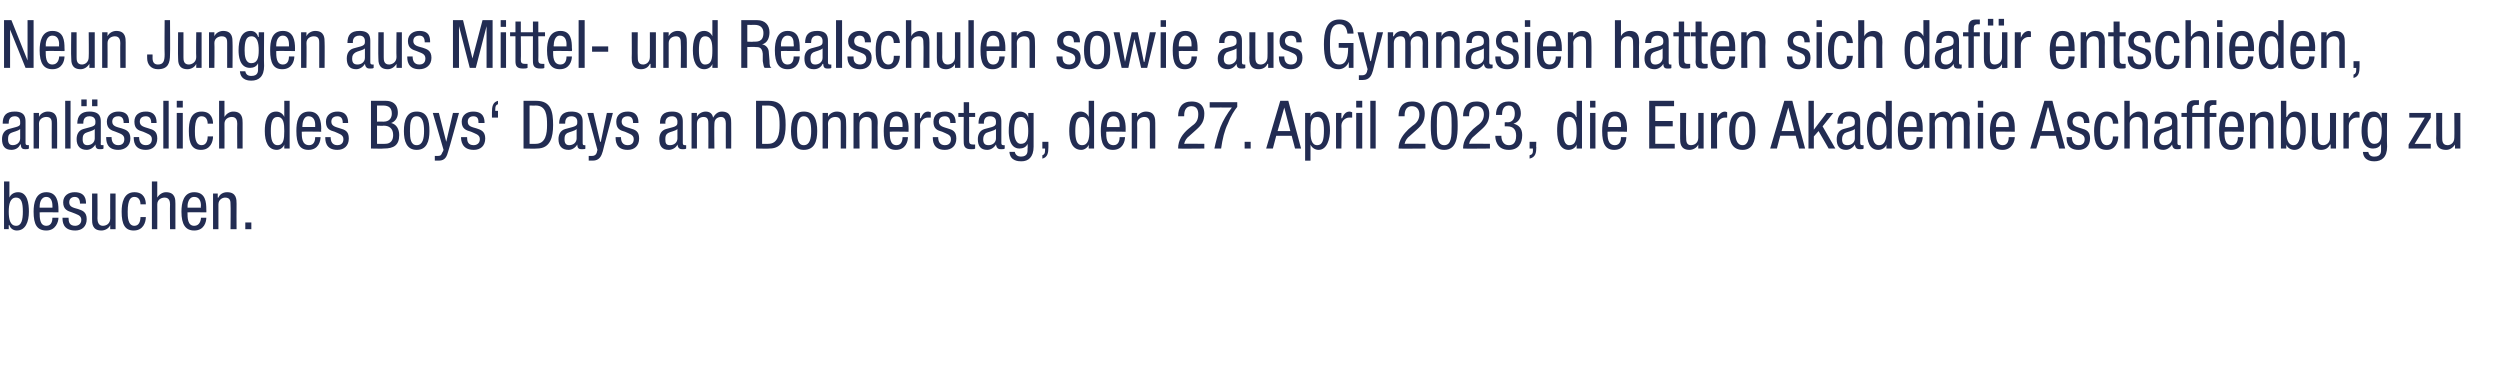 <?xml version="1.0" standalone="no"?><!DOCTYPE svg PUBLIC "-//W3C//DTD SVG 1.1//EN" "http://www.w3.org/Graphics/SVG/1.1/DTD/svg11.dtd"><svg xmlns="http://www.w3.org/2000/svg" version="1.1" width="372px" height="57.9px" viewBox="0 -3 372 57.9" style="top:-3px"><desc>Neun Jungen aus Mittel und Realschulen sowie aus Gymnasien hatten sich daf r entschieden, anl sslich des Boys‘ Days a...</desc><defs/><g id="Polygon101503"><path d="m.6 24h.8v2.4s.01-.01 0 0c.2-.5.7-.8 1.3-.8c1.4 0 1.6 1.7 1.6 2.9c0 1.5-.5 2.8-1.8 2.8c-.6 0-1-.4-1.1-.8c-.03-.02-.1 0-.1 0v.6h-.7V24zm1.8 6.6c.8 0 1-.9 1-2.1c0-1.3-.2-2.1-1-2.1c-.9 0-1.1 1-1.1 2.1c0 1.1.2 2.1 1.1 2.1zm3.5-2c0 .8 0 2 1 2c.8 0 .9-.8.9-1.2h.9c0 .6-.4 1.9-1.8 1.9c-1.4 0-1.9-.9-1.9-2.8c0-1.3.3-2.9 1.9-2.9c1.6 0 1.8 1.5 1.8 2.6v.4s-2.82-.04-2.8 0zm1.9-.7s.02-.29 0-.3c0-.6-.2-1.3-.9-1.3c-.9 0-1 1.1-1 1.4v.2h1.9zm4.1-.6c0-.6-.2-1-.8-1c-.2 0-.8.1-.8.8c0 .7.6.8 1.3 1c.6.2 1.3.4 1.3 1.5c0 1.1-.7 1.7-1.7 1.7c-1.9 0-1.9-1.4-1.9-1.9h.9c0 .6.1 1.2 1 1.2c.2 0 .9-.1.9-.9c0-.7-.7-.8-1.4-1.1c-.6-.2-1.3-.4-1.3-1.5c0-1 .8-1.5 1.7-1.5c1.6 0 1.7 1.1 1.7 1.7h-.9zm5.3 3.8h-.8v-.6s0 .01 0 0c-.2.5-.8.8-1.3.8c-1.4 0-1.4-1.1-1.4-1.7v-3.8h.8s.03 3.68 0 3.7c0 .4.1 1.1.8 1.1c.5 0 1.1-.3 1.1-1.1c-.02-.02 0-3.7 0-3.7h.8v5.3zm3.7-3.7c0-.5-.2-1.1-.9-1.1c-.5 0-1 .3-1 2.2c0 .7 0 2.1 1 2.1c.7 0 .9-.7.9-1.3h.8c0 .8-.4 2-1.8 2c-1.3 0-1.8-.9-1.8-2.8c0-1.3.3-2.9 1.9-2.9c1.5 0 1.7 1.2 1.7 1.8h-.8zm1.7-3.4h.8v2.4s.04-.01 0 0c.3-.5.8-.8 1.3-.8c1.4 0 1.4 1.1 1.4 1.7v3.8h-.8s-.03-3.66 0-3.7c0-.4-.1-1-.8-1c-.5 0-1.1.3-1.1 1c.02.04 0 3.7 0 3.7h-.8V24zm5.3 4.6c0 .8 0 2 1 2c.8 0 1-.8 1-1.2h.8c0 .6-.3 1.9-1.8 1.9c-1.3 0-1.9-.9-1.9-2.8c0-1.3.3-2.9 1.9-2.9c1.7 0 1.8 1.5 1.8 2.6c.03.02 0 .4 0 .4c0 0-2.79-.04-2.8 0zm2-.7s-.05-.29 0-.3c0-.6-.2-1.3-1-1.3c-.9 0-1 1.1-1 1.4c.04 0 0 .2 0 .2h2zm1.8-2.1h.7v.6h.1c.2-.5.7-.8 1.3-.8c1.4 0 1.4 1.1 1.4 1.7c-.02.04 0 3.8 0 3.8h-.9s.04-3.66 0-3.7c0-.4 0-1-.8-1c-.4 0-1 .3-1 1c-.01.04 0 3.7 0 3.7h-.8v-5.3zm4.8 4.3h.9v1h-.9v-1z" stroke="none" fill="#222c52"/></g><g id="Polygon101502"><path d="m3 16.2c-.3.3-1 .4-1.4.6c-.3.2-.4.4-.4.9c0 .6.2.9.7.9c.6 0 1.1-.4 1.1-1v-1.4zm-2.6-.8c0-1.2.5-1.8 1.8-1.8c1.6 0 1.6 1 1.6 1.6v3c0 .2 0 .4.3.4h.2v.5c-.1.1-.3.1-.5.1c-.3 0-.7 0-.7-.7h-.1c-.2.5-.7.8-1.3.8c-1 0-1.4-.6-1.4-1.6c0-.7.3-1.3 1-1.5l1.1-.3c.7-.2.6-.4.6-.8c0-.5-.3-.8-.8-.8c-.9 0-.9.8-.9 1c-.04.05 0 .1 0 .1h-.9zM5 13.8h.8v.6s.01.01 0 0c.2-.5.8-.8 1.3-.8c1.4 0 1.4 1.1 1.4 1.7c.02.04 0 3.8 0 3.8h-.8s-.02-3.66 0-3.7c0-.4 0-1-.8-1c-.5 0-1.1.3-1.1 1c.03.04 0 3.7 0 3.7h-.8v-5.3zM9.7 12h.8v7.1h-.8V12zm4.4 4.2c-.3.3-1 .4-1.4.6c-.3.2-.4.4-.4.9c0 .6.2.9.7.9c.6 0 1.1-.4 1.1-1v-1.4zm-2.6-.8c0-1.2.6-1.8 1.8-1.8c1.7 0 1.7 1 1.7 1.6v3c0 .2-.1.4.2.4h.2v.5c-.1.1-.3.1-.5.1c-.3 0-.7 0-.7-.7c-.3.5-.8.8-1.3.8c-1 0-1.5-.6-1.5-1.6c0-.7.3-1.3 1-1.5l1.1-.3c.7-.2.7-.4.7-.8c0-.5-.3-.8-.9-.8c-.9 0-.9.8-.9 1c-.03.05 0 .1 0 .1h-.9zm2.2-3.6h.8v1h-.8v-1zm-1.6 0h.8v1h-.8v-1zm6.3 3.5c0-.6-.2-1-.8-1c-.3 0-.9.1-.9.8c0 .7.7.8 1.4 1c.6.2 1.3.4 1.3 1.5c0 1.1-.8 1.7-1.8 1.7c-1.8 0-1.8-1.4-1.8-1.9h.8c0 .6.2 1.2 1 1.2c.3 0 .9-.1.9-.9c0-.7-.6-.8-1.3-1.1c-.6-.2-1.3-.4-1.3-1.5c0-1 .8-1.5 1.7-1.5c1.6 0 1.6 1.1 1.6 1.7h-.8zm4.1 0c0-.6-.2-1-.8-1c-.3 0-.9.1-.9.8c0 .7.7.8 1.3 1c.7.2 1.3.4 1.3 1.5c0 1.1-.7 1.7-1.7 1.7c-1.8 0-1.8-1.4-1.8-1.9h.8c0 .6.2 1.2 1 1.2c.3 0 .9-.1.9-.9c0-.7-.7-.8-1.3-1.1c-.7-.2-1.3-.4-1.3-1.5c0-1 .7-1.5 1.7-1.5c1.5 0 1.6 1.1 1.6 1.7h-.8zm1.8-3.3h.8v7.1h-.8V12zm2 0h.9v1h-.9v-1zm0 1.8h.9v5.3h-.9v-5.3zm4.6 1.6c0-.5-.2-1.1-.9-1.1c-.5 0-1 .3-1 2.2c0 .7 0 2.1 1 2.1c.7 0 .9-.7.9-1.3h.8c0 .8-.4 2-1.8 2c-1.3 0-1.8-.9-1.8-2.8c0-1.3.2-2.9 1.9-2.9c1.5 0 1.7 1.2 1.7 1.8h-.8zm1.7-3.4h.8v2.4s.04-.01 0 0c.3-.5.8-.8 1.3-.8c1.4 0 1.4 1.1 1.4 1.7v3.8h-.8s-.03-3.66 0-3.7c0-.4-.1-1-.8-1c-.5 0-1.1.3-1.1 1c.02.04 0 3.7 0 3.7h-.8V12zm10.5 7.1h-.8v-.6s.02-.02 0 0c-.1.4-.6.8-1.1.8c-1.3 0-1.8-1.2-1.8-2.8c0-1.2.2-2.9 1.7-2.9c.5 0 1 .3 1.2.8c-.02-.01 0 0 0 0V12h.8v7.1zm-1.8-.5c.9 0 1-.9 1-2.1c0-1.1-.1-2.1-1-2.1c-.8 0-1 .8-1 2.1c0 1.2.2 2.1 1 2.1zm3.6-2c0 .8 0 2 1.1 2c.8 0 .9-.8.9-1.2h.8c0 .6-.3 1.9-1.8 1.9c-1.3 0-1.8-.9-1.8-2.8c0-1.3.2-2.9 1.9-2.9c1.6 0 1.8 1.5 1.8 2.6c-.04.02 0 .4 0 .4c0 0-2.86-.04-2.9 0zm2-.7s-.02-.29 0-.3c0-.6-.2-1.3-1-1.3c-.8 0-.9 1.1-.9 1.4c-.03 0 0 .2 0 .2h1.9zm4.1-.6c0-.6-.2-1-.8-1c-.3 0-.9.1-.9.8c0 .7.7.8 1.3 1c.7.2 1.3.4 1.3 1.5c0 1.1-.7 1.7-1.7 1.7c-1.8 0-1.8-1.4-1.8-1.9h.8c0 .6.2 1.2 1 1.2c.3 0 .9-.1.9-.9c0-.7-.7-.8-1.3-1.1c-.7-.2-1.3-.4-1.3-1.5c0-1 .8-1.5 1.7-1.5c1.5 0 1.6 1.1 1.6 1.7h-.8zm5.1-.2s.97-.02 1 0c.3 0 1.2-.1 1.2-1.2c0-.8-.4-1.2-1.3-1.2c.05.02-.9 0-.9 0v2.4zm-.9-3.1h2.2c.9 0 1.8.4 1.8 1.8c0 .7-.4 1.3-1 1.5c.8.2 1.2.9 1.2 1.8c0 1.5-.8 2-2.3 2c.02.04-1.9 0-1.9 0V12zm.9 6.4s1.16.02 1.2 0c.9 0 1.2-.6 1.2-1.3c0-1-.6-1.4-1.4-1.4c.01.04-1 0-1 0v2.7zm5.9-4.8c1.6 0 1.9 1.3 1.9 2.9c0 1.5-.4 2.8-1.9 2.8c-1.5 0-1.9-1.3-1.9-2.8c0-1.6.4-2.9 1.9-2.9zm1.1 2.9c0-1.2-.2-2.2-1.1-2.2c-.9 0-1 1-1 2.2c0 1.1.1 2.1 1 2.1c.9 0 1.1-1 1.1-2.1zm1.3-2.7h.9l1.1 4.3l1-4.3h.9s-1.56 5.7-1.6 5.7c-.2.7-.4 1.4-1.4 1.4h-.6v-.7h.5c.4 0 .5-.2.6-.5c.05.02.2-.4.2-.4l-1.6-5.5zm6.8 1.5c0-.6-.1-1-.8-1c-.2 0-.8.1-.8.8c0 .7.6.8 1.3 1c.6.2 1.3.4 1.3 1.5c0 1.1-.7 1.7-1.7 1.7c-1.8 0-1.9-1.4-1.9-1.9h.9c0 .6.1 1.2 1 1.2c.2 0 .9-.1.9-.9c0-.7-.7-.8-1.3-1.1c-.7-.2-1.4-.4-1.4-1.5c0-1 .8-1.5 1.7-1.5c1.6 0 1.7 1.1 1.7 1.7h-.9zm2.9-.8h-.9v-.8c0-.8.1-1.5.9-1.7v.5c-.3.1-.4.3-.4.7c-.02.04 0 .3 0 .3h.4v1zm3.8-2.5h1.9c2.2 0 2.5 1.6 2.5 3.6c0 1.8-.4 3.5-2.4 3.5c.03.04-2 0-2 0V12zm.9 6.4s.93.02.9 0c1.5 0 1.7-1.5 1.7-2.8c0-1.4-.1-2.9-1.7-2.9c.03.02-.9 0-.9 0v5.7zm7-2.2c-.3.3-1 .4-1.4.6c-.3.2-.4.4-.4.9c0 .6.2.9.7.9c.6 0 1.1-.4 1.1-1v-1.4zm-2.6-.8c0-1.2.6-1.8 1.8-1.8c1.7 0 1.7 1 1.7 1.6v3c0 .2 0 .4.2.4h.2v.5c0 .1-.3.1-.5.1c-.3 0-.7 0-.7-.7c-.3.5-.8.8-1.3.8c-1 0-1.5-.6-1.5-1.6c0-.7.3-1.3 1-1.5l1.1-.3c.7-.2.7-.4.7-.8c0-.5-.3-.8-.9-.8c-.9 0-.9.8-.9 1c-.02.05 0 .1 0 .1h-.9zm4.2-1.6h.9l1 4.3h.1l.9-4.3h.9s-1.53 5.7-1.5 5.7c-.2.7-.5 1.4-1.5 1.4h-.6v-.7h.5c.4 0 .6-.2.7-.5c-.02.02.1-.4.1-.4l-1.5-5.5zm6.8 1.5c0-.6-.2-1-.8-1c-.3 0-.9.1-.9.8c0 .7.7.8 1.3 1c.7.2 1.3.4 1.3 1.5c0 1.1-.7 1.7-1.7 1.7c-1.8 0-1.8-1.4-1.8-1.9h.8c0 .6.2 1.2 1 1.2c.3 0 .9-.1.9-.9c0-.7-.7-.8-1.3-1.1c-.7-.2-1.3-.4-1.3-1.5c0-1 .7-1.5 1.7-1.5c1.5 0 1.6 1.1 1.6 1.7h-.8zm6.6.9c-.3.3-1.1.4-1.4.6c-.3.2-.4.4-.4.9c0 .6.1.9.7.9c.6 0 1.1-.4 1.1-1v-1.4zm-2.6-.8c0-1.2.5-1.8 1.8-1.8c1.6 0 1.6 1 1.6 1.6v3c0 .2 0 .4.3.4h.2v.5c-.1.1-.3.1-.5.1c-.3 0-.7 0-.8-.7c-.2.5-.8.8-1.3.8c-1 0-1.4-.6-1.4-1.6c0-.7.3-1.3 1-1.5l1.1-.3c.6-.2.6-.4.6-.8c0-.5-.3-.8-.8-.8c-1 0-1 .8-1 1c.05.05 0 .1 0 .1h-.8zm4.7-1.6h.8v.6s-.02.01 0 0c.2-.5.8-.8 1.3-.8c.6 0 1 .3 1.1.9c.3-.5.7-.9 1.3-.9c1.4 0 1.4 1.1 1.4 1.7c.02.04 0 3.8 0 3.8h-.8s-.02-3.66 0-3.7c0-.4-.1-1-.7-1c-.4 0-1 .2-1 1c-.04.04 0 3.7 0 3.7h-.9s.02-3.66 0-3.7c0-.4 0-1-.7-1c-.4 0-1 .2-1 1v3.7h-.8v-5.3zm9.6-1.8h1.9c2.2 0 2.5 1.6 2.5 3.6c0 1.8-.4 3.5-2.4 3.5c.02.04-2 0-2 0V12zm.9 6.4s.92.02.9 0c1.5 0 1.7-1.5 1.7-2.8c0-1.4-.1-2.9-1.7-2.9c.02.02-.9 0-.9 0v5.7zm6.2-4.8c1.6 0 2 1.3 2 2.9c0 1.5-.4 2.8-2 2.8c-1.5 0-1.9-1.3-1.9-2.8c0-1.6.4-2.9 1.9-2.9zm1.1 2.9c0-1.2-.2-2.2-1.1-2.2c-.8 0-1 1-1 2.2c0 1.1.1 2.1 1 2.1c.9 0 1.1-1 1.1-2.1zm1.7-2.7h.8v.6s.02.01 0 0c.2-.5.8-.8 1.3-.8c1.4 0 1.4 1.1 1.4 1.7c.03.04 0 3.8 0 3.8h-.8s-.01-3.66 0-3.7c0-.4 0-1-.8-1c-.5 0-1.1.3-1.1 1c.04.04 0 3.7 0 3.7h-.8v-5.3zm4.6 0h.8v.6s.05.01 0 0c.3-.5.8-.8 1.3-.8c1.5 0 1.5 1.1 1.5 1.7c-.04.04 0 3.8 0 3.8h-.9s.02-3.66 0-3.7c0-.4 0-1-.8-1c-.4 0-1 .3-1 1c-.03.04 0 3.7 0 3.7h-.9v-5.3zm5.4 2.8c0 .8 0 2 1 2c.8 0 .9-.8.9-1.2h.8c0 .6-.3 1.9-1.8 1.9c-1.3 0-1.8-.9-1.8-2.8c0-1.3.2-2.9 1.9-2.9c1.6 0 1.8 1.5 1.8 2.6c-.02.02 0 .4 0 .4c0 0-2.84-.04-2.8 0zm1.9-.7v-.3c0-.6-.2-1.3-.9-1.3c-.9 0-1 1.1-1 1.4v.2h1.9zm1.8-2.1h.8v.8s.06-.02.1 0c.2-.5.5-1 1.1-1c.2 0 .3.1.4.1v.8h-.5c-.4 0-1.1.4-1.1 1.2c.04.05 0 3.4 0 3.4h-.8v-5.3zm5.3 1.5c0-.6-.2-1-.8-1c-.3 0-.9.1-.9.8c0 .7.7.8 1.3 1c.7.2 1.3.4 1.3 1.5c0 1.1-.7 1.7-1.7 1.7c-1.8 0-1.8-1.4-1.8-1.9h.8c0 .6.2 1.2 1 1.2c.3 0 .9-.1.9-.9c0-.7-.7-.8-1.3-1.1c-.7-.2-1.3-.4-1.3-1.5c0-1 .7-1.5 1.7-1.5c1.5 0 1.6 1.1 1.6 1.7h-.8zm2-3.1h.8v1.6h.9v.6h-.9s.02 3.48 0 3.5c0 .4.1.6.6.6h.3v.6c-.1.1-.3.1-.6.1c-.9 0-1.1-.4-1.1-1.1c-.02.04 0-3.7 0-3.7h-.8v-.6h.8v-1.6zm4.8 4c-.4.3-1.1.4-1.5.6c-.2.2-.4.4-.4.9c0 .6.2.9.8.9c.6 0 1.1-.4 1.1-1v-1.4zm-2.6-.8c0-1.2.5-1.8 1.8-1.8c1.6 0 1.6 1 1.6 1.6v3c0 .2 0 .4.3.4h.2v.5c-.1.1-.3.1-.5.1c-.3 0-.7 0-.8-.7c-.3.5-.8.8-1.3.8c-1 0-1.4-.6-1.4-1.6c0-.7.3-1.3 1-1.5l1.1-.3c.6-.2.6-.4.6-.8c0-.5-.3-.8-.9-.8c-.9 0-.9.8-.9 1c.03.05 0 .1 0 .1h-.8zm8.2 3.4c0 1.6-.8 2.2-1.8 2.2c-.4 0-1.7 0-1.8-1.4h.8c.1.5.5.7.9.7c1.1 0 1-.8 1-1.2c.05.02 0-.7 0-.7c0 0 .03.02 0 0c-.2.5-.7.7-1.2.7c-1.5 0-1.6-1.9-1.6-2.6c0-1.5.3-2.9 1.7-2.9c.6 0 1.1.4 1.2.9c-.03-.04 0 0 0 0v-.7h.8s-.01 5 0 5zm-2.9-2.3c0 .8.2 1.9 1 1.9c.9 0 1.1-.8 1.1-1.9c0-1.1-.2-2.1-1.1-2.1c-.8 0-1 .8-1 2.1zm4.2 1.6h.9v.8c0 .8-.1 1.5-.9 1.7v-.5c.3-.1.4-.3.4-.7c.02-.02 0-.3 0-.3h-.4v-1zm7.7 1h-.8v-.6s.03-.02 0 0c-.1.4-.6.8-1.1.8c-1.3 0-1.8-1.2-1.8-2.8c0-1.2.2-2.9 1.7-2.9c.5 0 1 .3 1.2.8c-.01-.01 0 0 0 0V12h.8v7.1zm-1.8-.5c.9 0 1.1-.9 1.1-2.1c0-1.1-.2-2.1-1.1-2.1c-.8 0-1 .8-1 2.1c0 1.2.2 2.1 1 2.1zm3.6-2c0 .8 0 2 1.1 2c.8 0 .9-.8.9-1.2h.8c0 .6-.3 1.9-1.8 1.9c-1.3 0-1.8-.9-1.8-2.8c0-1.3.2-2.9 1.9-2.9c1.6 0 1.8 1.5 1.8 2.6c-.03.02 0 .4 0 .4c0 0-2.85-.04-2.9 0zm2-.7v-.3c0-.6-.2-1.3-.9-1.3c-.9 0-1 1.1-1 1.4c-.02 0 0 .2 0 .2h1.9zm1.8-2.1h.8v.6s.01.01 0 0c.2-.5.8-.8 1.3-.8c1.4 0 1.4 1.1 1.4 1.7c.02.04 0 3.8 0 3.8h-.8s-.02-3.66 0-3.7c0-.4-.1-1-.8-1c-.5 0-1.1.3-1.1 1c.03.04 0 3.7 0 3.7h-.8v-5.3zm10.8 5.3s-3.91.04-3.9 0c0-1.3.7-2.2 1.5-2.9l.6-.5c.6-.4.9-.9.9-1.7c0-.6-.2-1.2-1-1.2c-1.1 0-1.1 1.1-1.1 1.5h-.9c0-1.3.6-2.2 2-2.2c1.7 0 1.9 1.2 1.9 1.8c0 1.1-.4 1.7-1.2 2.4l-1 .9c-.4.3-.7.7-.8 1.2c.01-.04 3 0 3 0v.7zm.8-6.9h4.1v.7c-.4.5-1 1.4-1.4 2.5c-.5 1-.8 2.3-1 3.7h-1c.2-1 .5-2.1.9-3.2c.4-1 1-2 1.7-2.9c-.01-.02-3.3 0-3.3 0v-.8zm5.2 5.9h.9v1h-.9v-1zm4.9-1.6h1.9l-.9-3.5l-1 3.5zm.4-4.5h1.2l1.9 7.1h-.9l-.5-1.9h-2.3l-.5 1.9h-1l2.1-7.1zm3.7 1.8h.8v.6s0 .04 0 0c.1-.4.6-.8 1.2-.8c1.2 0 1.7 1.2 1.7 2.8c0 1.2-.4 2.9-1.7 2.9c-.5 0-1-.3-1.2-.8c.04.03 0 0 0 0v2.4h-.8v-7.1zm1.8 4.8c.8 0 1-.8 1-2.2c0-1.2-.2-2-1-2c-.9 0-1 .8-1 2.1c0 1 .1 2.1 1 2.1zm2.8-4.8h.8v.8s.07-.02.1 0c.2-.5.5-1 1.1-1c.2 0 .3.1.4.1v.8h-.5c-.4 0-1.1.4-1.1 1.2c.05.05 0 3.4 0 3.4h-.8v-5.3zm3-1.8h.9v1h-.9v-1zm0 1.8h.9v5.3h-.9v-5.3zm2.1-1.8h.8v7.1h-.8V12zm8.2 7.1s-3.98.04-4 0c0-1.3.8-2.2 1.5-2.9l.6-.5c.6-.4 1-.9 1-1.7c0-.6-.3-1.2-1.1-1.2c-1.1 0-1.1 1.1-1.1 1.5h-.9c0-1.3.6-2.2 2-2.2c1.7 0 1.9 1.2 1.9 1.8c0 1.1-.4 1.7-1.2 2.4l-1 .9c-.4.3-.7.7-.8 1.2c.04-.04 3.1 0 3.1 0v.7zm2.8-.5c1.1 0 1.1-1.4 1.1-2.9c0-1.6 0-3-1.1-3c-1.1 0-1.1 1.4-1.1 3c0 1.5 0 2.9 1.1 2.9zm-2-2.9c0-1.6.1-3.6 2-3.6c1.9 0 2 1.9 2 3.6c0 1.5-.1 3.6-2 3.6c-1.9 0-2-1.9-2-3.6zm8.8 3.4s-3.98.04-4 0c0-1.3.8-2.2 1.5-2.9l.6-.5c.6-.4 1-.9 1-1.7c0-.6-.3-1.2-1.1-1.2c-1.1 0-1.1 1.1-1.1 1.5h-.9c0-1.3.6-2.2 2-2.2c1.7 0 1.9 1.2 1.9 1.8c0 1.1-.4 1.7-1.2 2.4l-1 .9c-.4.3-.7.7-.8 1.2c.04-.04 3.1 0 3.1 0v.7zm2.2-3.9s.44-.05.4 0c.8 0 1.1-.6 1.1-1.3c0-.6-.2-1.2-.9-1.2c-.9 0-1 .9-1 1.4h-.9c0-1.2.6-2 1.9-2c1.5 0 1.8 1 1.8 1.8c0 .7-.4 1.3-1.1 1.5c.8.2 1.3.7 1.3 1.7c0 1.3-.6 2.2-2 2.2c-1.9 0-2-1.7-2-2v-.1s.87.02.9 0c0 .7.3 1.4 1.1 1.4c.5 0 1.1-.2 1.1-1.4c0-.9-.4-1.4-1.3-1.4h-.4v-.6zm3.7 2.9h1s-.04.85 0 .8c0 .8-.1 1.5-1 1.7v-.5c.4-.1.5-.3.5-.7c-.02-.02 0-.3 0-.3h-.5v-1zm7.8 1h-.8v-.6s-.01-.02 0 0c-.1.4-.6.8-1.2.8c-1.2 0-1.7-1.2-1.7-2.8c0-1.2.1-2.9 1.7-2.9c.4 0 1 .3 1.1.8h.1V12h.8v7.1zm-1.9-.5c1 0 1.1-.9 1.1-2.1c0-1.1-.2-2.1-1.1-2.1c-.7 0-.9.8-.9 2.1c0 1.2.2 2.1.9 2.1zm3.1-6.6h.8v1h-.8v-1zm0 1.8h.8v5.3h-.8v-5.3zm2.6 2.8c0 .8 0 2 1.1 2c.8 0 .9-.8.9-1.2h.8c0 .6-.3 1.9-1.8 1.9c-1.3 0-1.8-.9-1.8-2.8c0-1.3.2-2.9 1.9-2.9c1.6 0 1.8 1.5 1.8 2.6c-.03.02 0 .4 0 .4c0 0-2.85-.04-2.9 0zm2-.7v-.3c0-.6-.2-1.3-.9-1.3c-.9 0-1 1.1-1 1.4c-.02 0 0 .2 0 .2h1.9zm4.2-3.9h3.7v.8h-2.8v2.2h2.6v.8h-2.6v2.6h2.9v.7h-3.8V12zm8.1 7.1h-.8v-.6s.03.01 0 0c-.2.5-.8.8-1.3.8c-1.4 0-1.4-1.1-1.4-1.7c.02-.02 0-3.8 0-3.8h.9s-.05 3.68 0 3.7c0 .4 0 1.1.7 1.1c.5 0 1.1-.3 1.1-1.1c.01-.02 0-3.7 0-3.7h.8v5.3zm1.1-5.3h.9v.8s0-.02 0 0c.2-.5.6-1 1.2-1c.1 0 .3.1.3.1v.8h-.4c-.4 0-1.1.4-1.1 1.2c-.02.05 0 3.4 0 3.4h-.9v-5.3zm4.7-.2c1.5 0 1.9 1.3 1.9 2.9c0 1.5-.4 2.8-1.9 2.8c-1.6 0-2-1.3-2-2.8c0-1.6.4-2.9 2-2.9zm1 2.9c0-1.2-.1-2.2-1-2.2c-.9 0-1.1 1-1.1 2.2c0 1.1.2 2.1 1.1 2.1c.8 0 1-1 1-2.1zm4.8 0h1.9l-.9-3.5l-1 3.5zm.4-4.5h1.2l1.9 7.1h-.9l-.5-1.9h-2.3l-.5 1.9h-1l2.1-7.1zm7.6 7.1h-1l-1.5-2.6l-.7.8v1.8h-.8V12h.8v4.3l1.9-2.5h1l-1.6 2l1.9 3.3zm2.9-2.9c-.4.3-1.1.4-1.5.6c-.2.2-.4.4-.4.9c0 .6.2.9.8.9c.6 0 1.1-.4 1.1-1v-1.4zm-2.6-.8c0-1.2.5-1.8 1.8-1.8c1.6 0 1.6 1 1.6 1.6v3c0 .2 0 .4.3.4h.2v.5c-.1.1-.3.1-.5.1c-.3 0-.7 0-.8-.7c-.3.5-.8.8-1.3.8c-1 0-1.4-.6-1.4-1.6c0-.7.3-1.3 1-1.5l1.1-.3c.6-.2.6-.4.6-.8c0-.5-.3-.8-.9-.8c-.9 0-.9.8-.9 1c.02.05 0 .1 0 .1h-.8zm8.1 3.7h-.8v-.6s-.03-.02 0 0c-.1.4-.6.8-1.2.8c-1.3 0-1.7-1.2-1.7-2.8c0-1.2.1-2.9 1.6-2.9c.5 0 1 .3 1.2.8c.03-.01 0 0 0 0V12h.9v7.1zm-1.9-.5c.9 0 1.1-.9 1.1-2.1c0-1.1-.2-2.1-1.1-2.1c-.8 0-1 .8-1 2.1c0 1.2.2 2.1 1 2.1zm3.7-2c0 .8 0 2 1 2c.8 0 .9-.8.9-1.2h.9c0 .6-.4 1.9-1.8 1.9c-1.4 0-1.9-.9-1.9-2.8c0-1.3.3-2.9 1.9-2.9c1.7 0 1.8 1.5 1.8 2.6v.4s-2.82-.04-2.8 0zm1.9-.7s.03-.29 0-.3c0-.6-.2-1.3-.9-1.3c-.9 0-1 1.1-1 1.4v.2h1.9zm1.9-2.1h.8v.6s.02.01 0 0c.3-.5.8-.8 1.3-.8c.7 0 1 .3 1.2.9c.2-.5.7-.9 1.3-.9c1.4 0 1.4 1.1 1.4 1.7c-.04.04 0 3.8 0 3.8h-.9s.03-3.66 0-3.7c0-.4 0-1-.7-1c-.4 0-1 .2-1 1v3.7h-.8s-.03-3.66 0-3.7c0-.4-.1-1-.8-1c-.4 0-1 .2-1 1c.04.04 0 3.7 0 3.7h-.8v-5.3zm7.2-1.8h.8v1h-.8v-1zm0 1.8h.8v5.3h-.8v-5.3zm2.7 2.8c0 .8 0 2 1 2c.8 0 .9-.8.9-1.2h.9c0 .6-.4 1.9-1.8 1.9c-1.4 0-1.9-.9-1.9-2.8c0-1.3.3-2.9 1.9-2.9c1.7 0 1.8 1.5 1.8 2.6v.4s-2.82-.04-2.8 0zm1.9-.7s.03-.29 0-.3c0-.6-.2-1.3-.9-1.3c-.9 0-1 1.1-1 1.4v.2h1.9zm4.9.6h1.9l-.9-3.5h-.1l-.9 3.5zm.4-4.5h1.2l1.9 7.1h-.9l-.5-1.9h-2.3l-.6 1.9h-.9l2.1-7.1zm5.9 3.3c0-.6-.2-1-.8-1c-.3 0-.9.1-.9.8c0 .7.7.8 1.3 1c.7.2 1.3.4 1.3 1.5c0 1.1-.7 1.7-1.7 1.7c-1.8 0-1.8-1.4-1.8-1.9h.8c0 .6.2 1.2 1 1.2c.3 0 .9-.1.9-.9c0-.7-.7-.8-1.3-1.1c-.7-.2-1.3-.4-1.3-1.5c0-1 .7-1.5 1.7-1.5c1.5 0 1.6 1.1 1.6 1.7h-.8zm4.3.1c0-.5-.2-1.1-.9-1.1c-.5 0-1 .3-1 2.2c0 .7 0 2.1 1 2.1c.7 0 .9-.7.9-1.3h.8c0 .8-.4 2-1.7 2c-1.4 0-1.9-.9-1.9-2.8c0-1.3.3-2.9 1.9-2.9c1.5 0 1.7 1.2 1.7 1.8h-.8zm1.7-3.4h.8v2.4s.04-.01 0 0c.3-.5.9-.8 1.3-.8c1.4 0 1.4 1.1 1.4 1.7v3.8h-.8s-.03-3.66 0-3.7c0-.4-.1-1-.8-1c-.5 0-1.1.3-1.1 1c.02.04 0 3.7 0 3.7h-.8V12zm7.1 4.2c-.4.3-1.1.4-1.5.6c-.2.2-.4.4-.4.9c0 .6.2.9.8.9c.6 0 1.1-.4 1.1-1v-1.4zm-2.6-.8c0-1.2.5-1.8 1.8-1.8c1.6 0 1.6 1 1.6 1.6v3c0 .2 0 .4.3.4h.2v.5c-.1.1-.3.1-.5.1c-.3 0-.7 0-.8-.7c-.3.5-.8.8-1.3.8c-1 0-1.4-.6-1.4-1.6c0-.7.3-1.3 1-1.5l1.1-.3c.6-.2.6-.4.6-.8c0-.5-.3-.8-.9-.8c-.9 0-.9.8-.9 1c.02.05 0 .1 0 .1h-.8zm4.8-1h-.8v-.6h.8v-.7c0-.8.4-1.2 1.2-1.2c-.04.02.6 0 .6 0v.7s-.42.04-.4 0c-.4 0-.6.2-.6.5c.04.05 0 .7 0 .7h1v.6h-1v4.7h-.8v-4.7zm2.6 0h-.8v-.6h.8v-.7c0-.8.3-1.2 1.2-1.2c-.05.02.6 0 .6 0v.7s-.43.04-.4 0c-.4 0-.6.2-.6.5c.03.05 0 .7 0 .7h1v.6h-1v4.7h-.8v-4.7zm3 2.2c0 .8 0 2 1.1 2c.8 0 .9-.8.9-1.2h.8c0 .6-.3 1.9-1.8 1.9c-1.3 0-1.8-.9-1.8-2.8c0-1.3.2-2.9 1.9-2.9c1.6 0 1.8 1.5 1.8 2.6c-.05.02 0 .4 0 .4c0 0-2.87-.04-2.9 0zm2-.7s-.03-.29 0-.3c0-.6-.2-1.3-1-1.3c-.8 0-.9 1.1-.9 1.4c-.04 0 0 .2 0 .2h1.9zm1.8-2.1h.8v.6s-.01.01 0 0c.2-.5.8-.8 1.3-.8c1.4 0 1.4 1.1 1.4 1.7v3.8h-.8s-.04-3.66 0-3.7c0-.4-.1-1-.8-1c-.5 0-1.1.3-1.1 1c.01.04 0 3.7 0 3.7h-.8v-5.3zm4.6-1.8h.8v2.4h.1c.2-.5.7-.8 1.2-.8c1.5 0 1.6 1.7 1.6 2.9c0 1.5-.5 2.8-1.7 2.8c-.6 0-1.1-.4-1.2-.8c.02-.02 0 0 0 0v.6h-.8V12zm1.9 6.6c.7 0 1-.9 1-2.1c0-1.3-.3-2.1-1-2.1c-.9 0-1.1 1-1.1 2.1c0 1.1.2 2.1 1.1 2.1zm6.3.5h-.8v-.6h-.1c-.2.5-.7.8-1.3.8c-1.4 0-1.4-1.1-1.4-1.7c.03-.02 0-3.8 0-3.8h.9s-.03 3.68 0 3.7c0 .4 0 1.1.8 1.1c.4 0 1-.3 1-1.1c.02-.02 0-3.7 0-3.7h.9v5.3zm1.1-5.3h.8v.8s.02-.02 0 0c.3-.5.6-1 1.2-1c.2 0 .3.1.4.1v.8h-.5c-.4 0-1.1.4-1.1 1.2v3.4h-.8v-5.3zm6.5 5c0 1.6-.8 2.2-1.9 2.2c-.3 0-1.6 0-1.7-1.4h.8c.1.5.4.7.9.7c1.1 0 1-.8 1-1.2v-.7s-.01.02 0 0c-.2.5-.7.7-1.2.7c-1.6 0-1.7-1.9-1.7-2.6c0-1.5.4-2.9 1.8-2.9c.6 0 1 .4 1.1.9c.03-.04.1 0 .1 0v-.7h.8s-.05 5 0 5zm-2.9-2.3c0 .8.1 1.9 1 1.9c.9 0 1.1-.8 1.1-1.9c0-1.1-.2-2.1-1.1-2.1c-.8 0-1 .8-1 2.1zm6.2-2.7h3.2v.7l-2.4 3.9h2.4v.7h-3.3v-.6l2.4-4h-2.3v-.7zm7.6 5.3h-.8v-.6s-.05.01 0 0c-.3.5-.8.8-1.3.8c-1.5 0-1.5-1.1-1.5-1.7c.04-.02 0-3.8 0-3.8h.9s-.02 3.68 0 3.7c0 .4 0 1.1.8 1.1c.4 0 1-.3 1-1.1c.03-.02 0-3.7 0-3.7h.9v5.3z" stroke="none" fill="#222c52"/></g><g id="Polygon101501"><path d="m.6 0h1.1l2.4 6v-6h.9v7.1H3.8L1.5 1.4v5.7h-.9V0zm6.2 4.6c0 .8 0 2 1 2c.8 0 1-.8 1-1.2h.8c0 .6-.3 1.9-1.8 1.9c-1.3 0-1.9-.9-1.9-2.8c0-1.3.3-2.9 1.9-2.9c1.7 0 1.8 1.5 1.8 2.6c.03.02 0 .4 0 .4c0 0-2.79-.04-2.8 0zm2-.7s-.05-.29 0-.3c0-.6-.2-1.3-1-1.3c-.9 0-1 1.1-1 1.4c.04 0 0 .2 0 .2h2zm5.3 3.2h-.8v-.6s-.04.01 0 0c-.3.5-.8.8-1.3.8c-1.4 0-1.4-1.1-1.4-1.7c-.05-.02 0-3.8 0-3.8h.8s-.01 3.68 0 3.7c0 .4 0 1.1.8 1.1c.4 0 1-.3 1-1.1c.04-.02 0-3.7 0-3.7h.9v5.3zm1.1-5.3h.8v.6s0 .01 0 0c.2-.5.8-.8 1.3-.8c1.4 0 1.4 1.1 1.4 1.7v3.8h-.8s-.03-3.66 0-3.7c0-.4-.1-1-.8-1c-.5 0-1.1.3-1.1 1c.02.04 0 3.7 0 3.7h-.8V1.8zm10.1 3.3c0 1.3-.3 2.2-1.8 2.2c-1.1 0-1.6-.8-1.6-1.6c-.02-.05 0-.6 0-.6h.8s.02.48 0 .5c0 .6.2 1 .8 1c.8 0 1-.5 1-1.5c-.04-.04 0-5.1 0-5.1h.8s.04 5.09 0 5.1zm4.7 2h-.8v-.6s-.02.01 0 0c-.2.5-.8.8-1.3.8c-1.4 0-1.4-1.1-1.4-1.7c-.03-.02 0-3.8 0-3.8h.8s.01 3.68 0 3.7c0 .4 0 1.1.8 1.1c.4 0 1.1-.3 1.1-1.1c-.04-.02 0-3.7 0-3.7h.8v5.3zm1.1-5.3h.8v.6s.02.01 0 0c.2-.5.8-.8 1.3-.8c1.4 0 1.4 1.1 1.4 1.7c.03.04 0 3.8 0 3.8h-.8s-.01-3.66 0-3.7c0-.4 0-1-.8-1c-.5 0-1.1.3-1.1 1c.04.04 0 3.7 0 3.7h-.8V1.8zm8.2 5c0 1.6-.8 2.2-1.9 2.2c-.3 0-1.6 0-1.7-1.4h.8c.1.5.4.7.9.7c1.1 0 1-.8 1-1.2c.02.02 0-.7 0-.7c0 0 0 .02 0 0c-.2.5-.7.7-1.2.7c-1.6 0-1.7-1.9-1.7-2.6c0-1.5.4-2.9 1.8-2.9c.6 0 1 .4 1.1.9c.04-.04.1 0 .1 0v-.7h.8s-.04 5 0 5zm-2.9-2.3c0 .8.1 1.9 1 1.9c.9 0 1.1-.8 1.1-1.9c0-1.1-.2-2.1-1.1-2.1c-.8 0-1 .8-1 2.1zm4.7.1c0 .8 0 2 1 2c.8 0 .9-.8.9-1.2h.8c0 .6-.3 1.9-1.8 1.9c-1.3 0-1.8-.9-1.8-2.8c0-1.3.2-2.9 1.9-2.9c1.6 0 1.8 1.5 1.8 2.6c-.02.02 0 .4 0 .4c0 0-2.84-.04-2.8 0zm1.9-.7v-.3c0-.6-.2-1.3-.9-1.3c-.9 0-1 1.1-1 1.4v.2h1.9zm1.8-2.1h.8v.6s.02.01 0 0c.2-.5.8-.8 1.3-.8c1.4 0 1.4 1.1 1.4 1.7c.03.04 0 3.8 0 3.8h-.8s-.01-3.66 0-3.7c0-.4 0-1-.8-1c-.5 0-1.1.3-1.1 1c.04.04 0 3.7 0 3.7h-.8V1.8zm9.5 2.4c-.3.3-1.1.4-1.4.6c-.3.2-.5.4-.5.9c0 .6.2.9.8.9c.6 0 1.1-.4 1.1-1V4.2zm-2.6-.8c0-1.2.5-1.8 1.8-1.8c1.6 0 1.6 1 1.6 1.6v3c0 .2 0 .4.3.4h.2v.5c-.1.1-.3.1-.5.1c-.3 0-.7 0-.8-.7c-.3.5-.8.8-1.3.8c-1 0-1.4-.6-1.4-1.6c0-.7.3-1.3 1-1.5l1.1-.3c.6-.2.6-.4.6-.8c0-.5-.3-.8-.8-.8c-1 0-1 .8-1 1c.04.05 0 .1 0 .1h-.8zm8.1 3.7h-.8v-.6s-.02.01 0 0c-.3.5-.8.8-1.3.8c-1.4 0-1.4-1.1-1.4-1.7c-.03-.02 0-3.8 0-3.8h.8s.01 3.68 0 3.7c0 .4 0 1.1.8 1.1c.4 0 1.1-.3 1.1-1.1c-.04-.02 0-3.7 0-3.7h.8v5.3zm3.4-3.8c0-.6-.2-1-.8-1c-.3 0-.9.1-.9.8c0 .7.7.8 1.4 1c.6.2 1.3.4 1.3 1.5c0 1.1-.8 1.7-1.8 1.7c-1.8 0-1.8-1.4-1.8-1.9h.8c0 .6.2 1.2 1 1.2c.3 0 .9-.1.9-.9c0-.7-.6-.8-1.3-1.1c-.6-.2-1.3-.4-1.3-1.5c0-1 .8-1.5 1.7-1.5C64 1.6 64 2.7 64 3.3h-.8zM67.4 0h1.5l1.4 5.7L71.8 0h1.5v7.1h-.9V.9l-1.6 6.2h-.9L68.3.9v6.2h-.9V0zm7.1 0h.8v1h-.8v-1zm0 1.8h.8v5.3h-.8V1.8zM76.7.2h.8v1.6h1v.6h-1s.04 3.48 0 3.5c0 .4.1.6.6.6h.4v.6c-.2.1-.4.1-.7.1c-.9 0-1.1-.4-1.1-1.1V2.4h-.8v-.6h.8V.2zm2.6 0h.8v1.6h1v.6h-1s.03 3.48 0 3.5c0 .4.1.6.6.6h.3v.6c-.1.1-.3.1-.6.1c-.9 0-1.1-.4-1.1-1.1c-.01.04 0-3.7 0-3.7h-.8v-.6h.8V.2zm3 4.4c0 .8 0 2 1.1 2c.8 0 .9-.8.9-1.2h.8c0 .6-.3 1.9-1.8 1.9c-1.3 0-1.9-.9-1.9-2.8c0-1.3.3-2.9 2-2.9c1.6 0 1.7 1.5 1.7 2.6c.05.02 0 .4 0 .4c0 0-2.77-.04-2.8 0zm2-.7s-.03-.29 0-.3c0-.6-.2-1.3-1-1.3c-.8 0-.9 1.1-.9 1.4c-.04 0 0 .2 0 .2h1.9zM86.1 0h.9v7.1h-.9V0zm2 3.9h2.4v.8h-2.4v-.8zm9.5 3.2h-.8v-.6h-.1c-.2.5-.7.8-1.3.8C94 7.3 94 6.2 94 5.6c.03-.02 0-3.8 0-3.8h.9s-.03 3.68 0 3.7c0 .4 0 1.1.8 1.1c.4 0 1-.3 1-1.1c.02-.02 0-3.7 0-3.7h.9v5.3zm1.1-5.3h.8v.6s-.02.01 0 0c.2-.5.8-.8 1.3-.8c1.4 0 1.4 1.1 1.4 1.7v3.8h-.9s.05-3.66 0-3.7c0-.4 0-1-.7-1c-.5 0-1.1.3-1.1 1v3.7h-.8V1.8zm8.1 5.3h-.8v-.6s0-.02 0 0c-.1.4-.6.8-1.2.8c-1.2 0-1.7-1.2-1.7-2.8c0-1.2.2-2.9 1.7-2.9c.5 0 1 .3 1.2.8c-.04-.01 0 0 0 0V0h.8v7.1zm-1.9-.5c1 0 1.1-.9 1.1-2.1c0-1.1-.1-2.1-1.1-2.1c-.7 0-.9.8-.9 2.1c0 1.2.2 2.1.9 2.1zm6.3-3.4s.9.04.9 0c.5 0 1.5.1 1.5-1.3c0-.8-.5-1.2-1.3-1.2c-.02.02-1.1 0-1.1 0v2.5zm-.9-3.2h2.4c1.1 0 1.8.7 1.8 1.8c0 .8-.3 1.6-1.1 1.8c.6.1 1 .6 1 1.2l.1 1.2c0 .8.1 1 .3 1.1h-1c-.2-.1-.2-.6-.3-1V5c-.1-1-.6-1-1.1-1c.02-.04-1.2 0-1.2 0v3.1h-.9V0zm5.9 4.6c0 .8 0 2 1 2c.8 0 .9-.8.9-1.2h.9c0 .6-.3 1.9-1.8 1.9c-1.3 0-1.9-.9-1.9-2.8c0-1.3.3-2.9 1.9-2.9c1.7 0 1.8 1.5 1.8 2.6c.03.02 0 .4 0 .4c0 0-2.79-.04-2.8 0zm1.9-.7s.05-.29 0-.3c0-.6-.1-1.3-.9-1.3c-.9 0-1 1.1-1 1.4c.04 0 0 .2 0 .2h1.9zm4.3.3c-.3.3-1 .4-1.4.6c-.3.2-.4.4-.4.9c0 .6.2.9.7.9c.6 0 1.1-.4 1.1-1V4.2zm-2.6-.8c0-1.2.5-1.8 1.8-1.8c1.6 0 1.6 1 1.6 1.6v3c0 .2 0 .4.3.4h.2v.5c-.1.1-.3.1-.5.1c-.3 0-.7 0-.7-.7h-.1c-.2.5-.7.8-1.3.8c-1 0-1.4-.6-1.4-1.6c0-.7.3-1.3 1-1.5l1.1-.3c.6-.2.6-.4.6-.8c0-.5-.3-.8-.8-.8c-.9 0-.9.8-.9 1c-.04.05 0 .1 0 .1h-.9zm4.6-3.4h.9v7.1h-.9V0zm4.3 3.3c0-.6-.2-1-.8-1c-.2 0-.8.1-.8.8c0 .7.6.8 1.3 1c.6.2 1.3.4 1.3 1.5c0 1.1-.7 1.7-1.7 1.7c-1.9 0-1.9-1.4-1.9-1.9h.9c0 .6.1 1.2 1 1.2c.2 0 .9-.1.9-.9c0-.7-.7-.8-1.4-1.1c-.6-.2-1.3-.4-1.3-1.5c0-1 .8-1.5 1.7-1.5c1.6 0 1.7 1.1 1.7 1.7h-.9zm4.3.1c0-.5-.2-1.1-.8-1.1c-.5 0-1.1.3-1.1 2.2c0 .7.1 2.1 1.1 2.1c.7 0 .8-.7.8-1.3h.9c0 .8-.4 2-1.8 2c-1.3 0-1.8-.9-1.8-2.8c0-1.3.2-2.9 1.9-2.9c1.4 0 1.7 1.2 1.7 1.8h-.9zm1.8-3.4h.8v2.4s.02-.01 0 0c.2-.5.8-.8 1.3-.8c1.4 0 1.4 1.1 1.4 1.7v3.8h-.9s.05-3.66 0-3.7c0-.4 0-1-.7-1c-.5 0-1.1.3-1.1 1v3.7h-.8V0zm8.1 7.1h-.8v-.6s0 .01 0 0c-.2.5-.8.8-1.3.8c-1.4 0-1.4-1.1-1.4-1.7V1.8h.8s.03 3.68 0 3.7c0 .4.1 1.1.8 1.1c.5 0 1.1-.3 1.1-1.1c-.02-.02 0-3.7 0-3.7h.8v5.3zm1.2-7.1h.8v7.1h-.8V0zm2.7 4.6c0 .8 0 2 1 2c.8 0 .9-.8.9-1.2h.8c0 .6-.3 1.9-1.8 1.9c-1.3 0-1.8-.9-1.8-2.8c0-1.3.2-2.9 1.9-2.9c1.6 0 1.8 1.5 1.8 2.6c-.02.02 0 .4 0 .4c0 0-2.84-.04-2.8 0zm1.9-.7v-.3c0-.6-.2-1.3-.9-1.3c-.9 0-1 1.1-1 1.4v.2h1.9zm1.8-2.1h.8v.6s.02.01 0 0c.2-.5.8-.8 1.3-.8c1.4 0 1.4 1.1 1.4 1.7c.03.04 0 3.8 0 3.8h-.8s-.01-3.66 0-3.7c0-.4 0-1-.8-1c-.5 0-1.1.3-1.1 1c.04.04 0 3.7 0 3.7h-.8V1.8zm9.3 1.5c0-.6-.2-1-.8-1c-.2 0-.8.1-.8.8c0 .7.6.8 1.3 1c.6.2 1.3.4 1.3 1.5c0 1.1-.7 1.7-1.7 1.7c-1.9 0-1.9-1.4-1.9-1.9h.9c0 .6.1 1.2 1 1.2c.2 0 .9-.1.9-.9c0-.7-.7-.8-1.4-1.1c-.6-.2-1.3-.4-1.3-1.5c0-1 .8-1.5 1.7-1.5c1.6 0 1.7 1.1 1.7 1.7h-.9zm3.5-1.7c1.5 0 1.9 1.3 1.9 2.9c0 1.5-.4 2.8-1.9 2.8c-1.6 0-2-1.3-2-2.8c0-1.6.4-2.9 2-2.9zm1 2.9c0-1.2-.1-2.2-1.1-2.2c-.8 0-1 1-1 2.2c0 1.1.2 2.1 1 2.1c.9 0 1.1-1 1.1-2.1zm1.4-2.7h.9l.8 4.4l1-4.4h.9l.9 4.4h.1l.8-4.4h.9l-1.3 5.3h-.9l-1-4.3l-.9 4.3h-1l-1.2-5.3zm7-1.8h.8v1h-.8v-1zm0 1.8h.8v5.3h-.8V1.8zm2.7 2.8c0 .8 0 2 1 2c.8 0 .9-.8.9-1.2h.8c0 .6-.3 1.9-1.8 1.9c-1.3 0-1.8-.9-1.8-2.8c0-1.3.2-2.9 1.9-2.9c1.6 0 1.8 1.5 1.8 2.6c-.02.02 0 .4 0 .4c0 0-2.84-.04-2.8 0zm1.9-.7v-.3c0-.6-.2-1.3-.9-1.3c-.9 0-1 1.1-1 1.4v.2h1.9zm6.7.3c-.4.3-1.1.4-1.5.6c-.2.2-.4.4-.4.9c0 .6.2.9.8.9c.5 0 1.1-.4 1.1-1V4.2zm-2.6-.8c0-1.2.5-1.8 1.8-1.8c1.6 0 1.6 1 1.6 1.6v3c0 .2 0 .4.3.4h.2v.5c-.1.1-.3.1-.5.1c-.3 0-.8 0-.8-.7c-.3.5-.8.8-1.3.8c-1 0-1.5-.6-1.5-1.6c0-.7.4-1.3 1-1.5l1.2-.3c.6-.2.6-.4.6-.8c0-.5-.3-.8-.9-.8c-.9 0-.9.8-.9 1v.1h-.8zm8.1 3.7h-.8v-.6h-.1c-.2.5-.7.8-1.3.8c-1.4 0-1.4-1.1-1.4-1.7c.04-.02 0-3.8 0-3.8h.9s-.02 3.68 0 3.7c0 .4 0 1.1.8 1.1c.4 0 1-.3 1-1.1c.03-.02 0-3.7 0-3.7h.9v5.3zm3.4-3.8c0-.6-.2-1-.8-1c-.3 0-.9.1-.9.8c0 .7.7.8 1.3 1c.7.2 1.3.4 1.3 1.5c0 1.1-.7 1.7-1.7 1.7c-1.8 0-1.8-1.4-1.8-1.9h.8c0 .6.2 1.2 1 1.2c.3 0 .9-.1.9-.9c0-.7-.7-.8-1.3-1.1c-.7-.2-1.3-.4-1.3-1.5c0-1 .7-1.5 1.7-1.5c1.5 0 1.6 1.1 1.6 1.7h-.8zm7.6-1.3c-.1-.8-.4-1.4-1.2-1.4c-1.3 0-1.4 1.3-1.4 3c0 1.6.1 3 1.4 3c1.2 0 1.3-1.5 1.3-2.5c-.02.05-1.4 0-1.4 0v-.7h2.2v3.7h-.7v-.9s0-.03 0 0c-.2.6-.8 1.1-1.5 1.1c-1.9 0-2.2-1.8-2.2-3.7c0-1.8.3-3.7 2.3-3.7c2 0 2.1 1.7 2.1 2.1h-.9zm1.5-.2h.9l1 4.3h.1l.9-4.3h.9s-1.53 5.7-1.5 5.7c-.2.7-.5 1.4-1.5 1.4h-.6v-.7h.5c.4 0 .6-.2.7-.5c-.02.02.1-.4.1-.4L202 1.8zm4.5 0h.8v.6h.1c.2-.5.7-.8 1.3-.8c.6 0 1 .3 1.1.9c.3-.5.7-.9 1.3-.9c1.4 0 1.4 1.1 1.4 1.7v3.8h-.8s-.03-3.66 0-3.7c0-.4-.1-1-.8-1c-.4 0-1 .2-1 1c.05.04 0 3.7 0 3.7h-.8s.01-3.66 0-3.7c0-.4 0-1-.7-1c-.4 0-1 .2-1 1c-.01.04 0 3.7 0 3.7h-.9V1.8zm7.2 0h.8v.6s.01.01 0 0c.2-.5.8-.8 1.3-.8c1.4 0 1.4 1.1 1.4 1.7c.02.04 0 3.8 0 3.8h-.8s-.02-3.66 0-3.7c0-.4-.1-1-.8-1c-.5 0-1.1.3-1.1 1c.03.04 0 3.7 0 3.7h-.8V1.8zm7.1 2.4c-.4.3-1.1.4-1.5.6c-.2.2-.4.4-.4.9c0 .6.2.9.8.9c.6 0 1.1-.4 1.1-1V4.2zm-2.6-.8c0-1.2.5-1.8 1.8-1.8c1.6 0 1.6 1 1.6 1.6v3c0 .2 0 .4.3.4h.2v.5c-.1.1-.3.1-.5.1c-.3 0-.7 0-.8-.7c-.3.5-.8.8-1.3.8c-1 0-1.4-.6-1.4-1.6c0-.7.3-1.3 1-1.5l1.1-.3c.6-.2.6-.4.6-.8c0-.5-.3-.8-.9-.8c-.9 0-.9.8-.9 1c.03.05 0 .1 0 .1h-.8zm6.9-.1c0-.6-.2-1-.8-1c-.3 0-.9.1-.9.8c0 .7.7.8 1.3 1c.7.2 1.3.4 1.3 1.5c0 1.1-.7 1.7-1.7 1.7c-1.8 0-1.8-1.4-1.8-1.9h.8c0 .6.2 1.2 1 1.2c.3 0 .9-.1.9-.9c0-.7-.7-.8-1.3-1.1c-.7-.2-1.3-.4-1.3-1.5c0-1 .7-1.5 1.7-1.5c1.5 0 1.6 1.1 1.6 1.7h-.8zm1.8-3.3h.8v1h-.8v-1zm0 1.8h.8v5.3h-.8V1.8zm2.7 2.8c0 .8 0 2 1 2c.8 0 .9-.8.9-1.2h.8c0 .6-.3 1.9-1.8 1.9c-1.3 0-1.8-.9-1.8-2.8c0-1.3.2-2.9 1.9-2.9c1.6 0 1.8 1.5 1.8 2.6v.4s-2.83-.04-2.8 0zm1.9-.7v-.3c0-.6-.2-1.3-.9-1.3c-.9 0-1 1.1-1 1.4v.2h1.9zm1.8-2.1h.8v.6s.02.01 0 0c.3-.5.8-.8 1.3-.8c1.4 0 1.4 1.1 1.4 1.7c.03.04 0 3.8 0 3.8h-.8V3.4c0-.4 0-1-.8-1c-.4 0-1.1.3-1.1 1c.04.04 0 3.7 0 3.7h-.8V1.8zm7-1.8h.9v2.4s-.01-.01 0 0c.2-.5.8-.8 1.3-.8c1.4 0 1.4 1.1 1.4 1.7c-.04.04 0 3.8 0 3.8h-.9s.03-3.66 0-3.7c0-.4 0-1-.8-1c-.4 0-1 .3-1 1c-.03.04 0 3.7 0 3.7h-.9V0zm7.1 4.2c-.3.3-1 .4-1.4.6c-.3.2-.4.4-.4.9c0 .6.2.9.7.9c.6 0 1.1-.4 1.1-1V4.2zm-2.6-.8c0-1.2.6-1.8 1.8-1.8c1.7 0 1.7 1 1.7 1.6v3c0 .2 0 .4.2.4h.2v.5c0 .1-.3.1-.5.1c-.3 0-.7 0-.7-.7c-.3.5-.8.8-1.3.8c-1 0-1.5-.6-1.5-1.6c0-.7.3-1.3 1-1.5l1.1-.3c.7-.2.7-.4.7-.8c0-.5-.3-.8-.9-.8c-.9 0-.9.8-.9 1c-.03.05 0 .1 0 .1h-.9zm5-3.2h.8v1.6h.9v.6h-.9v3.5c0 .4.1.6.5.6h.4v.6c-.1.1-.3.1-.7.1c-.8 0-1-.4-1-1.1c-.04.04 0-3.7 0-3.7h-.8v-.6h.8V.2zm2.5 0h.9v1.6h.9v.6h-.9s-.02 3.48 0 3.5c0 .4.1.6.5.6h.4v.6c-.1.1-.3.1-.7.1c-.9 0-1.1-.4-1.1-1.1c.05.04 0-3.7 0-3.7h-.7v-.6h.7V.2zm3.1 4.4c0 .8 0 2 1 2c.8 0 .9-.8.9-1.2h.9c0 .6-.4 1.9-1.8 1.9c-1.4 0-1.9-.9-1.9-2.8c0-1.3.3-2.9 1.9-2.9c1.7 0 1.8 1.5 1.8 2.6v.4s-2.82-.04-2.8 0zm1.9-.7s.03-.29 0-.3c0-.6-.2-1.3-.9-1.3c-.9 0-1 1.1-1 1.4v.2h1.9zm1.8-2.1h.8v.6s.04.01 0 0c.3-.5.8-.8 1.3-.8c1.5 0 1.5 1.1 1.5 1.7c-.05.04 0 3.8 0 3.8h-.9s.02-3.66 0-3.7c0-.4 0-1-.8-1c-.4 0-1 .3-1 1c-.04.04 0 3.7 0 3.7h-.9V1.8zm9.4 1.5c0-.6-.2-1-.8-1c-.3 0-.9.1-.9.8c0 .7.7.8 1.3 1c.7.2 1.3.4 1.3 1.5c0 1.1-.7 1.7-1.7 1.7c-1.8 0-1.8-1.4-1.8-1.9h.8c0 .6.2 1.2 1 1.2c.3 0 .9-.1.9-.9c0-.7-.7-.8-1.3-1.1c-.7-.2-1.3-.4-1.3-1.5c0-1 .7-1.5 1.7-1.5c1.5 0 1.6 1.1 1.6 1.7h-.8zm1.8-3.3h.8v1h-.8v-1zm0 1.8h.8v5.3h-.8V1.8zm4.5 1.6c0-.5-.2-1.1-.8-1.1c-.6 0-1.1.3-1.1 2.2c0 .7 0 2.1 1 2.1c.8 0 .9-.7.9-1.3h.9c0 .8-.5 2-1.8 2c-1.3 0-1.9-.9-1.9-2.8c0-1.3.3-2.9 1.9-2.9c1.5 0 1.8 1.2 1.8 1.8h-.9zm1.7-3.4h.9v2.4s-.02-.01 0 0c.2-.5.8-.8 1.3-.8c1.4 0 1.4 1.1 1.4 1.7c-.05.04 0 3.8 0 3.8h-.9s.02-3.66 0-3.7c0-.4 0-1-.8-1c-.4 0-1 .3-1 1c-.04.04 0 3.7 0 3.7h-.9V0zm10.6 7.1h-.8v-.6s-.03-.02 0 0c-.1.4-.6.8-1.2.8c-1.3 0-1.7-1.2-1.7-2.8c0-1.2.1-2.9 1.6-2.9c.5 0 1 .3 1.2.8c.03-.01 0 0 0 0V0h.9v7.1zm-1.9-.5c.9 0 1.1-.9 1.1-2.1c0-1.1-.2-2.1-1.1-2.1c-.8 0-1 .8-1 2.1c0 1.2.2 2.1 1 2.1zm5.4-2.4c-.3.3-1 .4-1.4.6c-.3.2-.4.4-.4.9c0 .6.2.9.8.9c.5 0 1-.4 1-1V4.2zm-2.5-.8c0-1.2.5-1.8 1.8-1.8c1.6 0 1.6 1 1.6 1.6v3c0 .2 0 .4.2.4h.2v.5c0 .1-.2.1-.4.1c-.4 0-.8 0-.8-.7c-.3.5-.8.8-1.3.8c-1 0-1.5-.6-1.5-1.6c0-.7.3-1.3 1-1.5l1.2-.3c.6-.2.6-.4.6-.8c0-.5-.3-.8-.9-.8c-.9 0-.9.8-.9 1v.1h-.8zm4.8-1h-.8v-.6h.8s-.03-.65 0-.7c0-.8.3-1.2 1.1-1.2c.03.02.6 0 .6 0v.7s-.35.04-.3 0c-.4 0-.6.2-.6.5v.7h.9v.6h-.9v4.7h-.8V2.4zm5.8 4.7h-.8v-.6s.02.01 0 0c-.2.5-.8.8-1.3.8c-1.4 0-1.4-1.1-1.4-1.7V1.8h.9s-.05 3.68 0 3.7c0 .4 0 1.1.7 1.1c.5 0 1.1-.3 1.1-1.1V1.8h.8v5.3zm-1.3-7.3h.8v1h-.8v-1zm-1.6 0h.8v1h-.8v-1zm4 2h.9v.8s0-.02 0 0c.2-.5.6-1 1.2-1c.1 0 .3.1.3.1v.8h-.4c-.4 0-1.1.4-1.1 1.2c-.02.05 0 3.4 0 3.4h-.9V1.8zm6.1 2.8c0 .8 0 2 1 2c.8 0 .9-.8.9-1.2h.9c0 .6-.3 1.9-1.8 1.9c-1.3 0-1.9-.9-1.9-2.8c0-1.3.3-2.9 1.9-2.9c1.7 0 1.8 1.5 1.8 2.6c.02.02 0 .4 0 .4c0 0-2.8-.04-2.8 0zm1.9-.7s.04-.29 0-.3c0-.6-.1-1.3-.9-1.3c-.9 0-1 1.1-1 1.4c.03 0 0 .2 0 .2h1.9zm1.8-2.1h.8v.6h.1c.2-.5.7-.8 1.3-.8c1.4 0 1.4 1.1 1.4 1.7c-.03.04 0 3.8 0 3.8h-.9s.03-3.66 0-3.7c0-.4 0-1-.8-1c-.4 0-1 .3-1 1c-.02.04 0 3.7 0 3.7h-.9V1.8zm4.9-1.6h.9v1.6h.9v.6h-.9s-.04 3.48 0 3.5c0 .4.1.6.5.6h.4v.6c-.1.1-.3.1-.7.1c-.9 0-1.1-.4-1.1-1.1c.02.04 0-3.7 0-3.7h-.8v-.6h.8V.2zm4.7 3.1c0-.6-.2-1-.8-1c-.3 0-.9.1-.9.8c0 .7.7.8 1.3 1c.7.2 1.3.4 1.3 1.5c0 1.1-.7 1.7-1.7 1.7c-1.8 0-1.8-1.4-1.8-1.9h.8c0 .6.2 1.2 1 1.2c.3 0 .9-.1.9-.9c0-.7-.7-.8-1.3-1.1c-.7-.2-1.3-.4-1.3-1.5c0-1 .7-1.5 1.7-1.5c1.5 0 1.6 1.1 1.6 1.7h-.8zm4.3.1c0-.5-.2-1.1-.9-1.1c-.5 0-1 .3-1 2.2c0 .7 0 2.1 1 2.1c.7 0 .9-.7.9-1.3h.8c0 .8-.4 2-1.7 2c-1.4 0-1.9-.9-1.9-2.8c0-1.3.3-2.9 1.9-2.9c1.5 0 1.7 1.2 1.7 1.8h-.8zm1.7-3.4h.8v2.4h.1c.2-.5.8-.8 1.2-.8c1.4 0 1.4 1.1 1.4 1.7c.02.04 0 3.8 0 3.8h-.8s-.02-3.66 0-3.7c0-.4 0-1-.8-1c-.5 0-1.1.3-1.1 1c.03.04 0 3.7 0 3.7h-.8V0zm4.7 0h.8v1h-.8v-1zm0 1.8h.8v5.3h-.8V1.8zm2.7 2.8c0 .8 0 2 1 2c.8 0 .9-.8.9-1.2h.8c0 .6-.3 1.9-1.8 1.9c-1.3 0-1.8-.9-1.8-2.8c0-1.3.2-2.9 1.9-2.9c1.6 0 1.8 1.5 1.8 2.6c-.02.02 0 .4 0 .4c0 0-2.84-.04-2.8 0zm1.9-.7v-.3c0-.6-.2-1.3-.9-1.3c-.9 0-1 1.1-1 1.4v.2h1.9zm5.3 3.2h-.8v-.6s.01-.02 0 0c-.1.4-.6.8-1.1.8c-1.3 0-1.8-1.2-1.8-2.8c0-1.2.2-2.9 1.7-2.9c.5 0 1 .3 1.2.8c-.03-.01 0 0 0 0V0h.8v7.1zm-1.8-.5c.9 0 1-.9 1-2.1c0-1.1-.1-2.1-1-2.1c-.8 0-1 .8-1 2.1c0 1.2.2 2.1 1 2.1zm3.6-2c0 .8 0 2 1.1 2c.8 0 .9-.8.9-1.2h.8c0 .6-.3 1.9-1.8 1.9c-1.3 0-1.8-.9-1.8-2.8c0-1.3.2-2.9 1.9-2.9c1.6 0 1.8 1.5 1.8 2.6c-.05.02 0 .4 0 .4c0 0-2.87-.04-2.9 0zm2-.7s-.03-.29 0-.3c0-.6-.2-1.3-1-1.3c-.8 0-.9 1.1-.9 1.4c-.04 0 0 .2 0 .2h1.9zm1.8-2.1h.8v.6s-.01.01 0 0c.2-.5.8-.8 1.3-.8c1.4 0 1.4 1.1 1.4 1.7v3.8h-.8s-.04-3.66 0-3.7c0-.4-.1-1-.8-1c-.5 0-1.1.3-1.1 1c.01.04 0 3.7 0 3.7h-.8V1.8zm4.8 4.3h.9v.8c0 .8-.1 1.5-.9 1.7v-.5c.3-.1.4-.3.4-.7c.03-.02 0-.3 0-.3h-.4v-1z" stroke="none" fill="#222c52"/></g></svg>